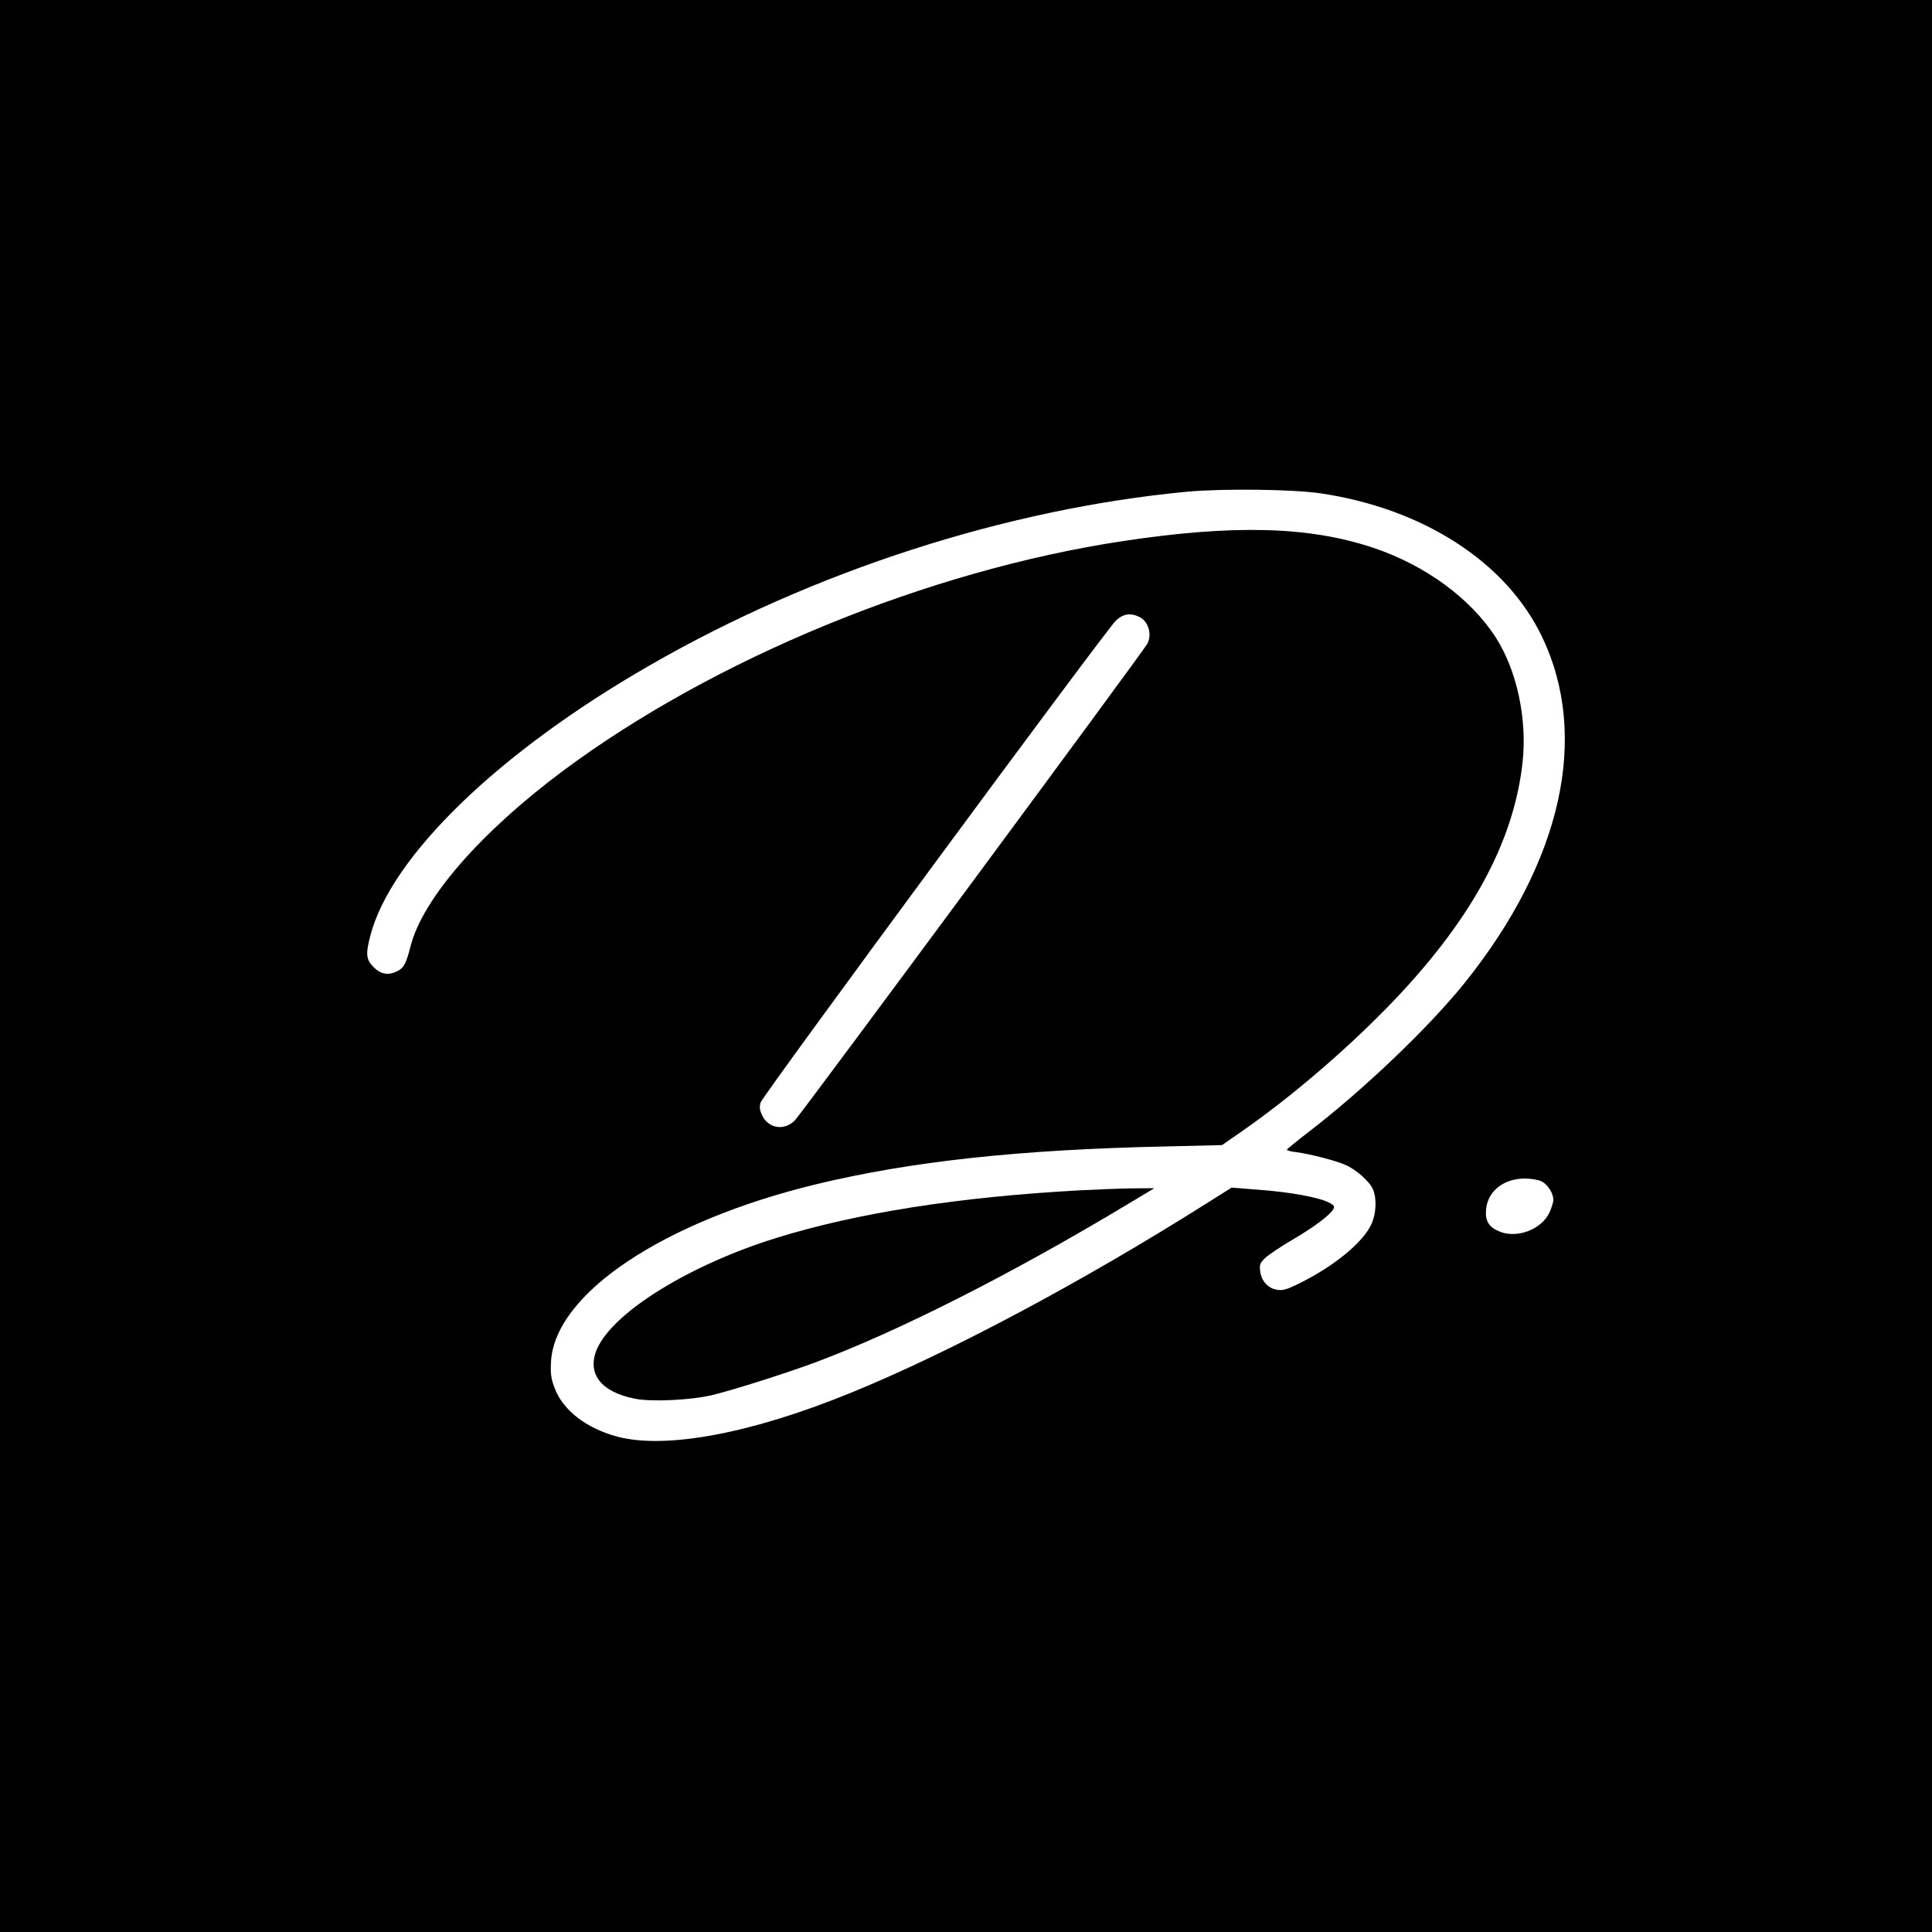 <?xml version="1.0" standalone="no"?>
<!DOCTYPE svg PUBLIC "-//W3C//DTD SVG 20010904//EN"
 "http://www.w3.org/TR/2001/REC-SVG-20010904/DTD/svg10.dtd">
<svg version="1.0" xmlns="http://www.w3.org/2000/svg"
 width="1000pt" height="1000pt" viewBox="0 0 1000 1000"
 preserveAspectRatio="xMidYMid meet">
<g transform="translate(0,1000) scale(0.1,-0.1)"
fill="#000000" stroke="none">
<path d="M0 5000 l0 -5000 5000 0 5000 0 0 5000 0 5000 -5000 0 -5000 0 0
-5000z m6839 2446 c531 -80 958 -357 1142 -741 248 -516 103 -1164 -398 -1790
-183 -229 -530 -560 -811 -775 -61 -47 -111 -88 -111 -91 -1 -4 23 -10 52 -13
71 -10 196 -42 250 -65 57 -25 126 -86 144 -128 20 -49 16 -126 -9 -180 -44
-94 -188 -213 -367 -303 -68 -34 -91 -41 -120 -36 -47 7 -81 44 -88 94 -5 37
-2 44 28 73 19 17 82 59 140 93 110 64 193 127 210 157 8 15 4 21 -21 34 -52
27 -197 54 -355 66 l-150 12 -135 -85 c-639 -403 -1316 -764 -1826 -973 -518
-213 -965 -298 -1219 -231 -160 43 -281 136 -324 251 -19 49 -22 74 -19 137
20 352 580 726 1371 918 492 119 1055 180 1812 196 l290 7 108 75 c244 170
516 402 743 633 431 441 659 853 705 1275 24 224 -30 474 -138 643 -130 203
-366 376 -636 466 -332 111 -722 121 -1297 34 -1006 -152 -2114 -607 -2896
-1189 -428 -319 -727 -663 -789 -908 -23 -89 -34 -111 -67 -128 -47 -24 -86
-18 -124 20 -39 39 -42 66 -18 160 105 411 663 952 1445 1401 846 488 1850
812 2784 900 187 17 547 13 694 -9z m-940 -640 c46 -24 65 -91 39 -139 -20
-38 -1789 -2430 -1823 -2465 -55 -57 -137 -44 -171 26 -12 27 -14 43 -7 66 11
36 1787 2445 1839 2494 38 36 77 41 123 18z m2081 -2921 c32 -17 60 -61 60
-96 0 -13 -10 -43 -21 -67 -42 -86 -166 -133 -256 -97 -57 23 -77 55 -71 116
9 94 91 159 201 159 32 0 71 -7 87 -15z"/>
<path d="M5590 3839 c-625 -34 -1155 -117 -1570 -246 -446 -138 -841 -381
-928 -571 -58 -128 15 -227 196 -262 87 -17 293 -7 402 20 111 27 374 111 524
166 432 161 1021 459 1626 823 l135 81 -120 -1 c-66 -1 -185 -6 -265 -10z"/>
</g>
</svg>
